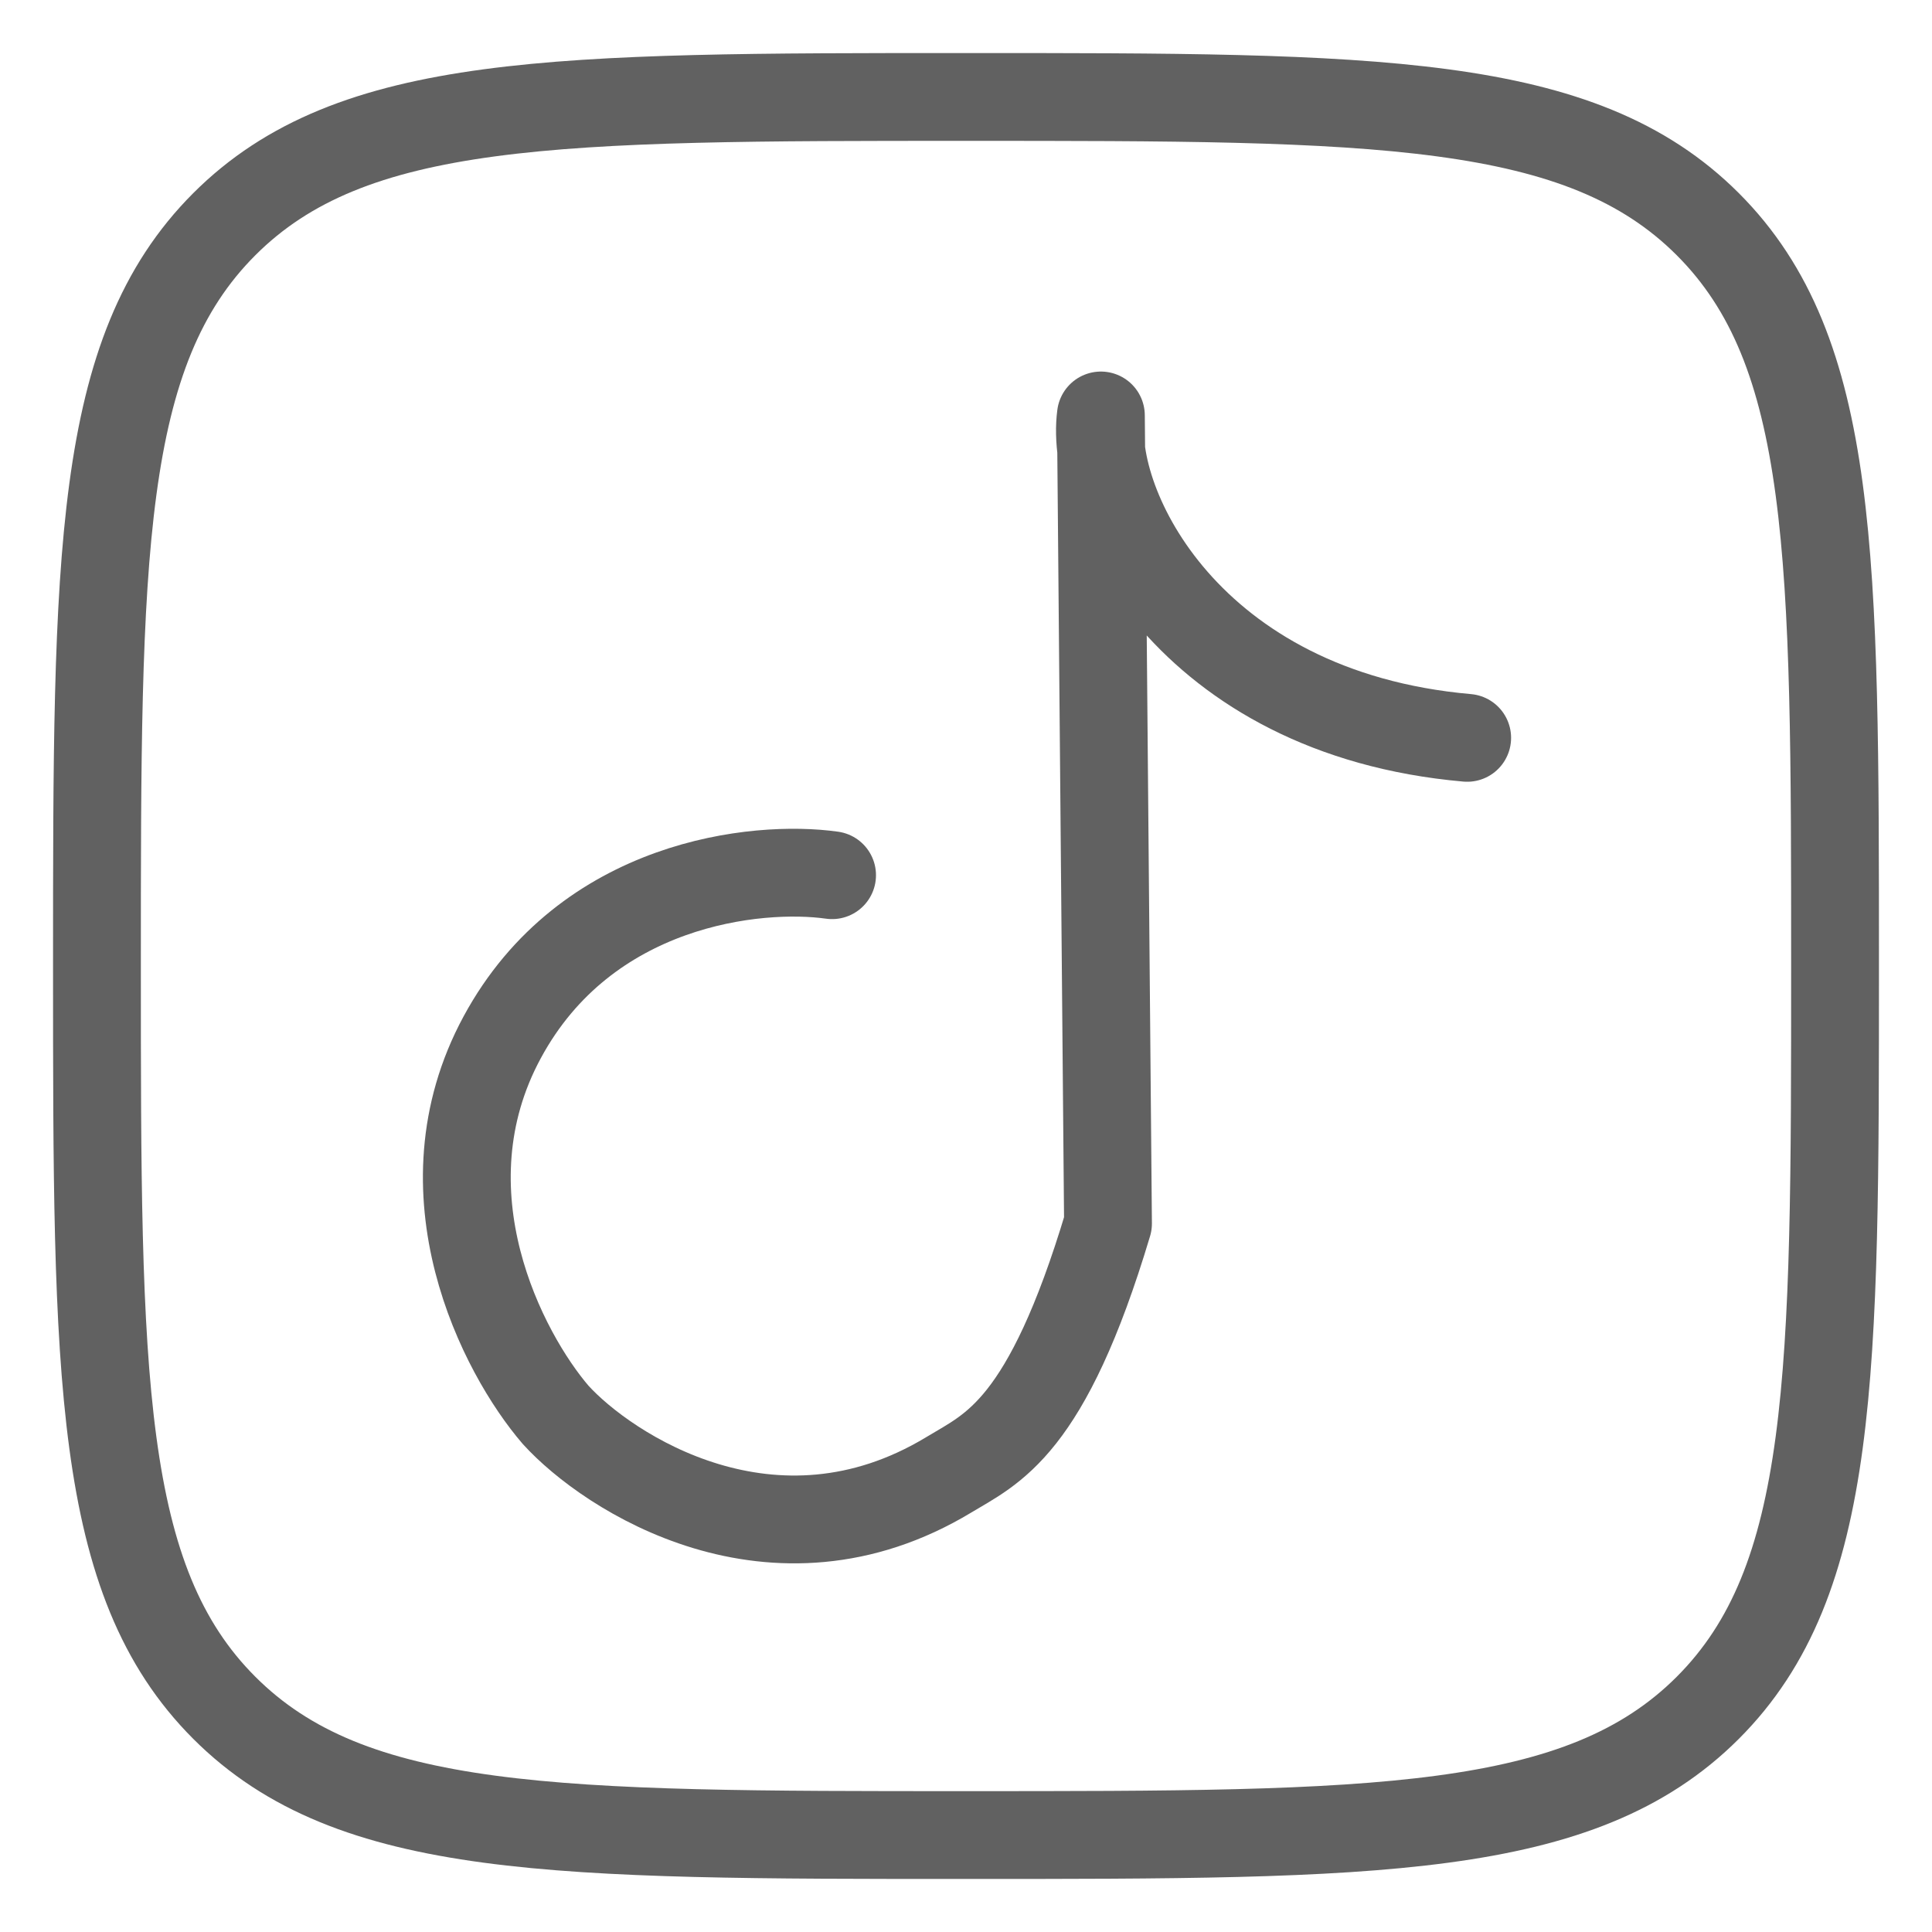 <svg width="22" height="22" viewBox="0 0 22 22" fill="none" xmlns="http://www.w3.org/2000/svg">
<path d="M1.104 11C1.104 6.335 1.104 4.003 2.554 2.553C4.003 1.104 6.335 1.104 11 1.104C15.665 1.104 17.998 1.104 19.447 2.553C20.896 4.003 20.896 6.335 20.896 11C20.896 15.665 20.896 17.997 19.447 19.447C17.998 20.896 15.665 20.896 11 20.896C6.335 20.896 4.003 20.896 2.554 19.447C1.104 17.997 1.104 15.665 1.104 11Z" stroke="#616161" stroke-linejoin="round"/>
<path d="M9.475 9.966C8.621 9.845 6.674 10.045 5.719 11.811C4.764 13.576 5.727 15.413 6.327 16.111C6.92 16.764 8.805 18.001 10.804 16.794C11.299 16.494 11.917 16.271 12.617 13.933L12.536 4.731C12.4 5.744 13.52 8.121 16.707 8.402" stroke="#616161" stroke-linecap="round" stroke-linejoin="round"/>
</svg>
